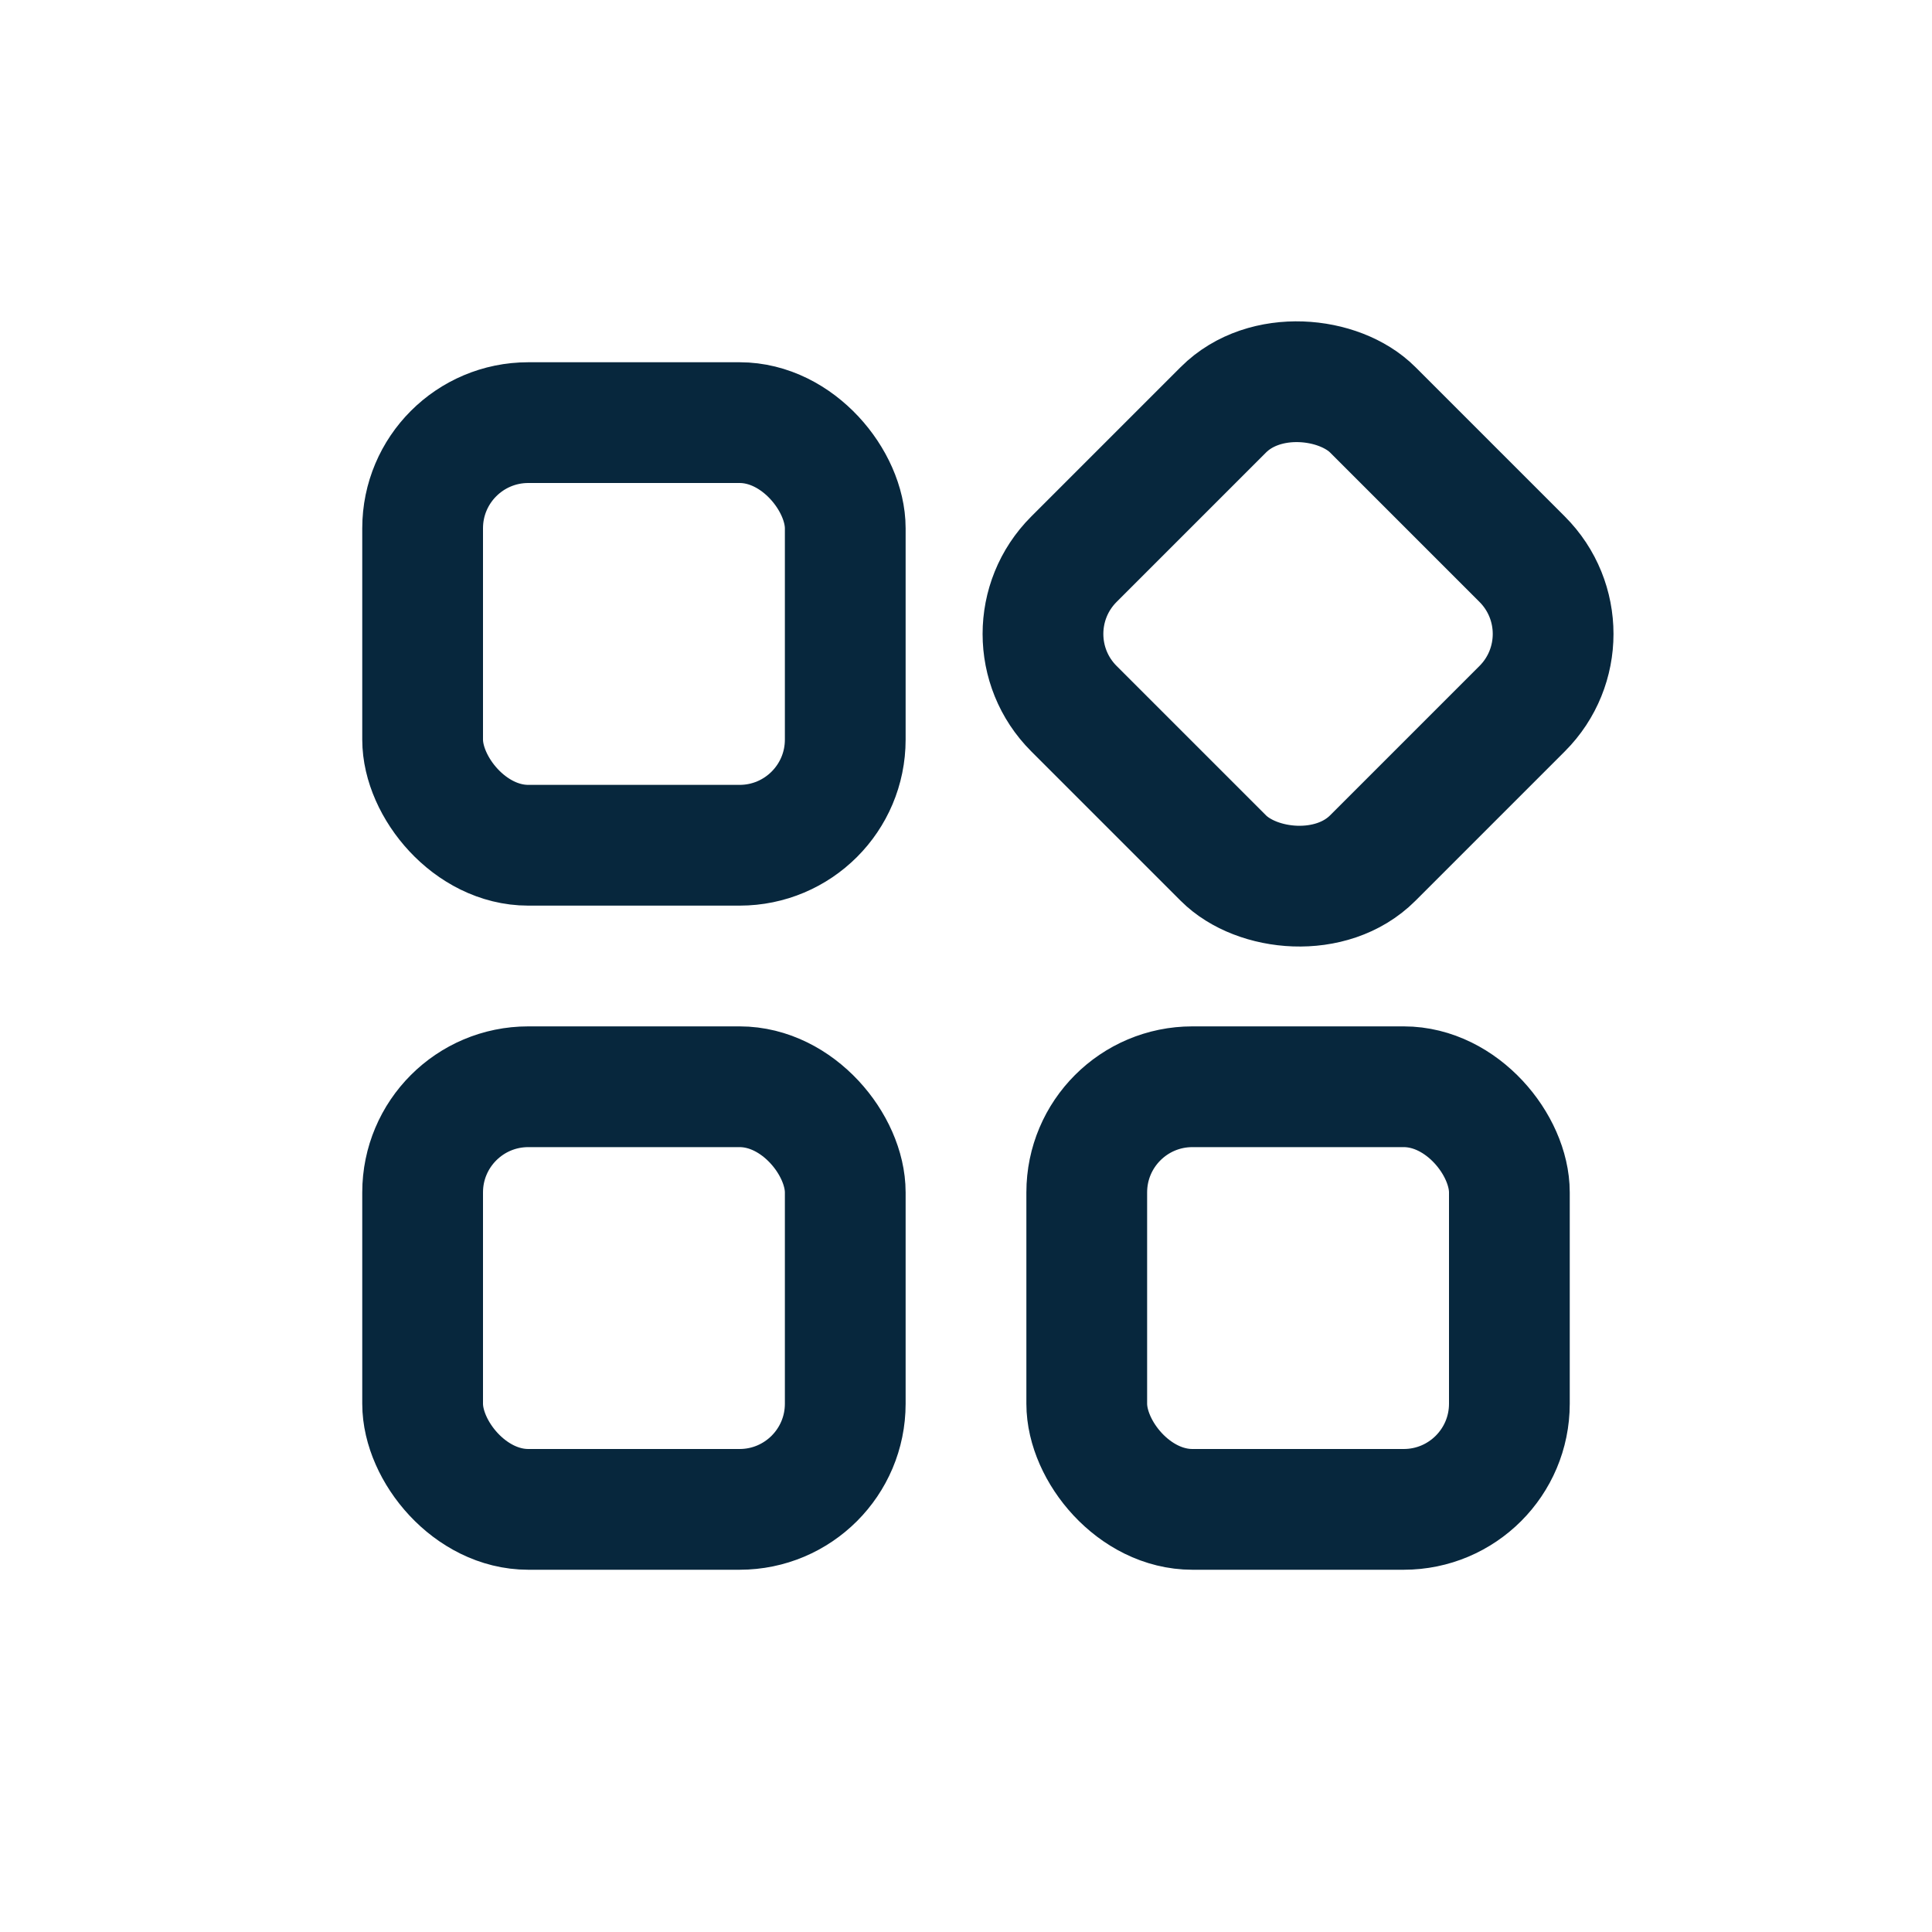 <svg width="64" height="64" viewBox="0 0 64 64" fill="none" xmlns="http://www.w3.org/2000/svg">
<rect x="14" y="14" width="14" height="14" rx="3.5" stroke="#07273D" stroke-width="4" stroke-linecap="round"/>
<rect x="14" y="36" width="14" height="14" rx="3.5" stroke="#07273D" stroke-width="4" stroke-linecap="round"/>
<rect x="33.1" y="21" width="14" height="14" rx="3.5" transform="rotate(-45 33.1 21)" stroke="#07273D" stroke-width="4" stroke-linecap="round"/>
<rect x="36" y="36" width="14" height="14" rx="3.5" stroke="#07273D" stroke-width="4" stroke-linecap="round"/>
</svg>
